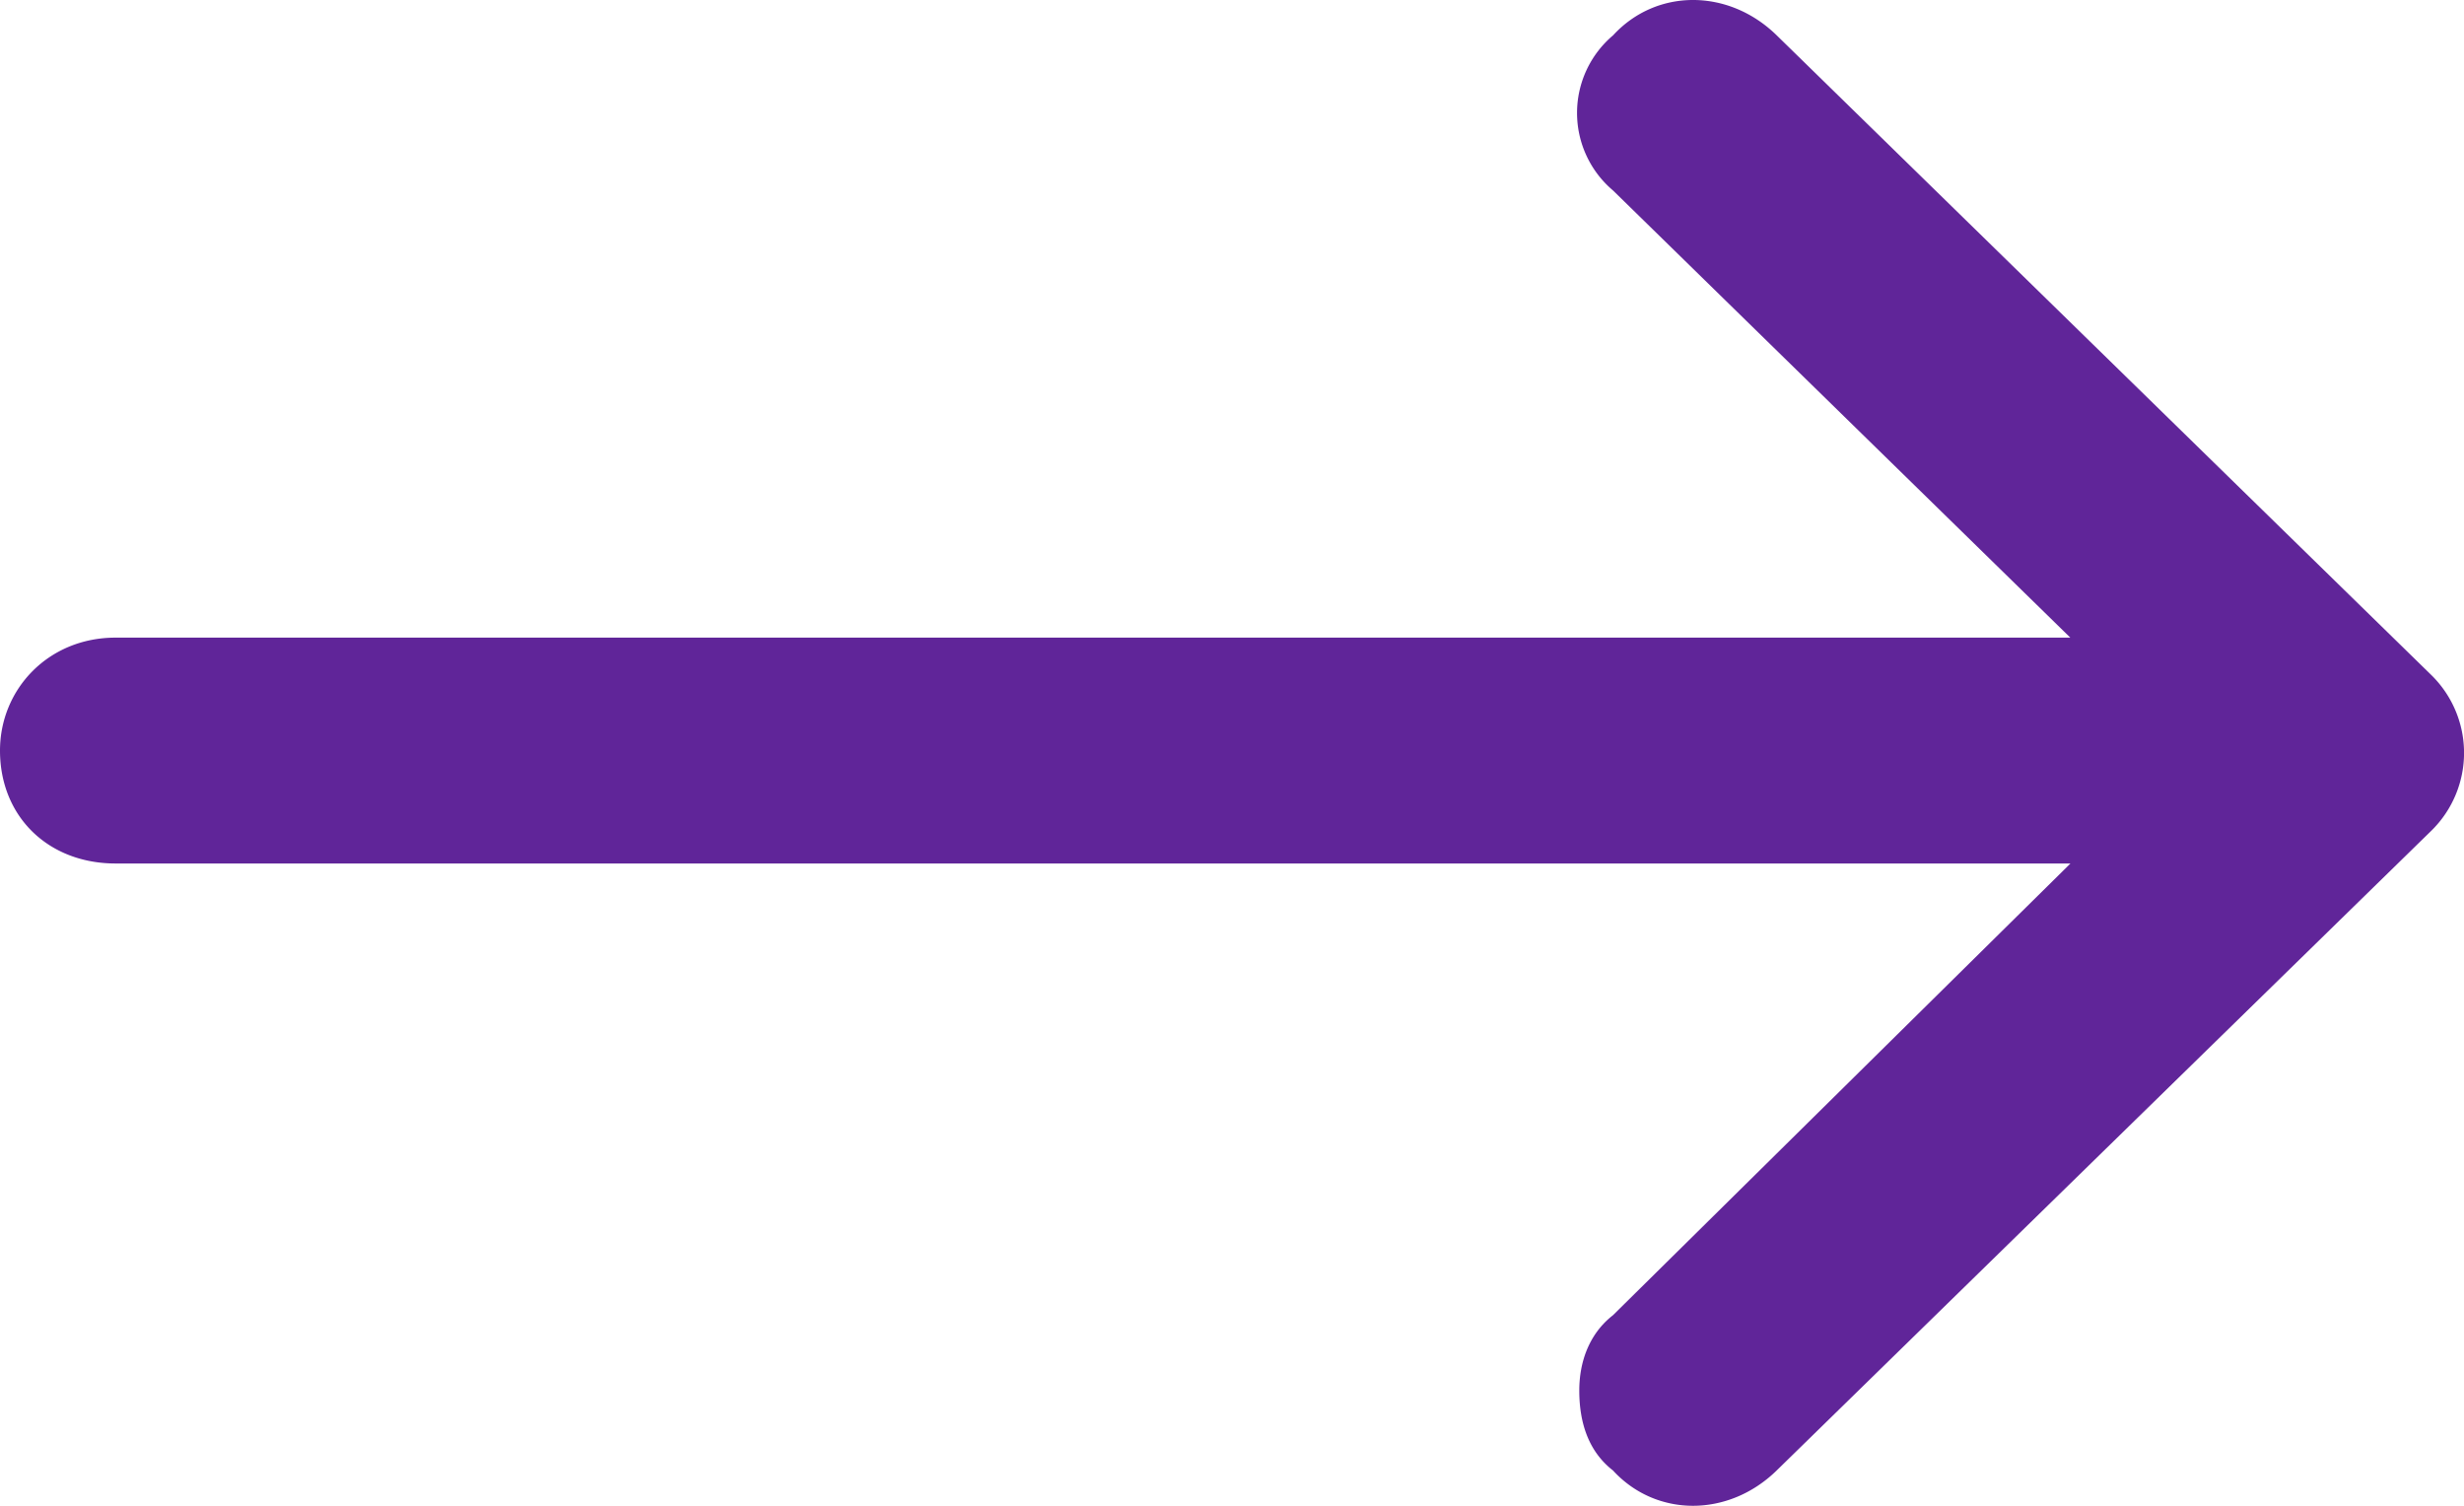 <svg width="18" height="11" fill="none" xmlns="http://www.w3.org/2000/svg"><path d="M11.783 10.742c-.176-.137-.246-.344-.246-.584 0-.206.07-.413.246-.55l3.342-3.3H.845C.351 6.308 0 5.964 0 5.483c0-.447.352-.825.844-.825h14.28l-3.34-3.266a.742.742 0 010-1.134c.316-.344.843-.344 1.195 0l4.784 4.675a.796.796 0 010 1.134l-4.784 4.675c-.352.344-.88.344-1.196 0z" fill="#602599"/></svg>